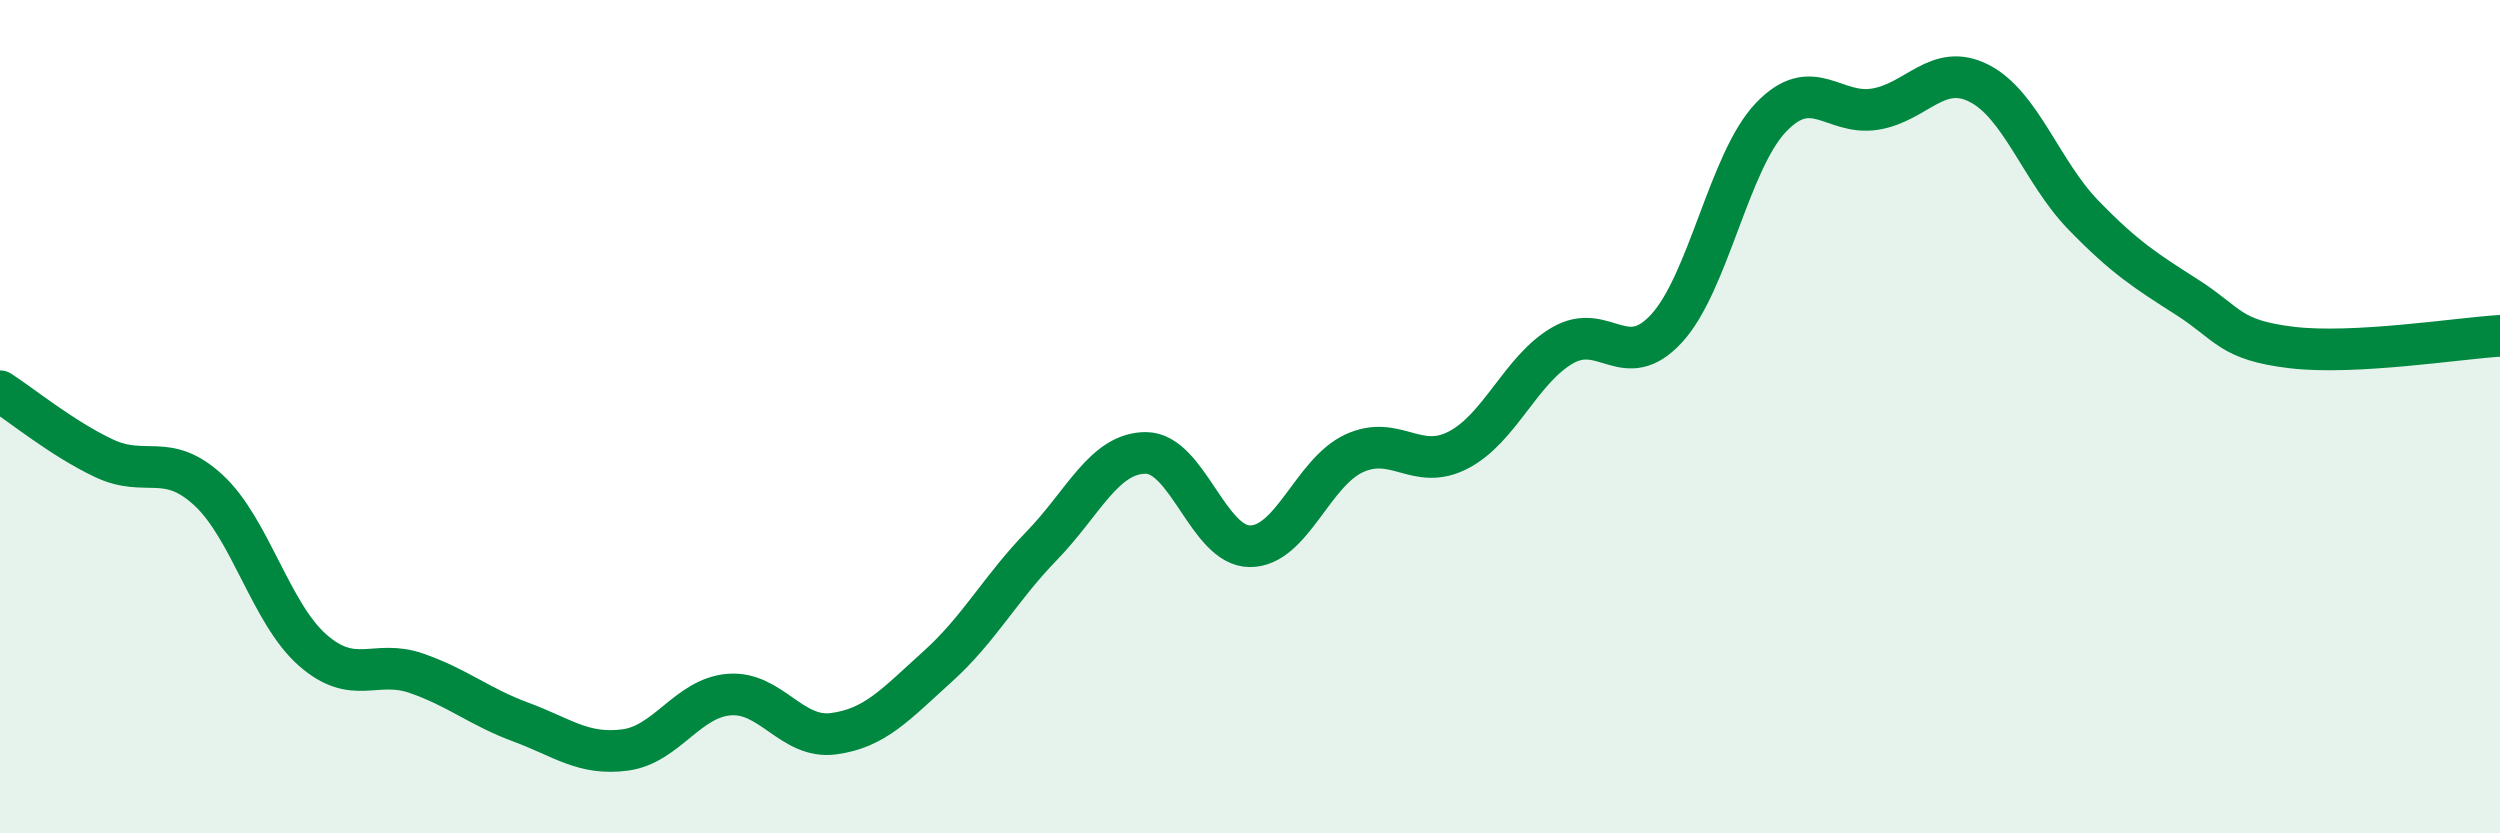 
    <svg width="60" height="20" viewBox="0 0 60 20" xmlns="http://www.w3.org/2000/svg">
      <path
        d="M 0,9.39 C 0.5,9.71 1.5,10.53 2.5,11 C 3.5,11.47 4,10.84 5,11.76 C 6,12.68 6.5,14.72 7.5,15.6 C 8.5,16.48 9,15.81 10,16.16 C 11,16.51 11.5,16.96 12.5,17.33 C 13.5,17.7 14,18.13 15,18 C 16,17.87 16.5,16.75 17.5,16.67 C 18.5,16.59 19,17.74 20,17.61 C 21,17.48 21.5,16.9 22.5,16 C 23.5,15.1 24,14.13 25,13.1 C 26,12.07 26.5,10.87 27.5,10.87 C 28.5,10.87 29,13.11 30,13.11 C 31,13.11 31.5,11.34 32.5,10.88 C 33.5,10.42 34,11.32 35,10.8 C 36,10.28 36.5,8.87 37.5,8.29 C 38.5,7.71 39,8.97 40,7.88 C 41,6.79 41.5,3.87 42.5,2.82 C 43.5,1.77 44,2.78 45,2.62 C 46,2.46 46.5,1.49 47.5,2 C 48.5,2.51 49,4.13 50,5.16 C 51,6.19 51.5,6.5 52.5,7.14 C 53.5,7.78 53.5,8.16 55,8.34 C 56.5,8.52 59,8.12 60,8.06L60 20L0 20Z"
        fill="#008740"
        opacity="0.1"
        stroke-linecap="round"
        stroke-linejoin="round"
      />
      <path
        d="M 0,9.39 C 0.5,9.71 1.5,10.53 2.5,11 C 3.5,11.47 4,10.84 5,11.76 C 6,12.68 6.5,14.72 7.5,15.6 C 8.5,16.48 9,15.81 10,16.16 C 11,16.51 11.5,16.96 12.5,17.33 C 13.5,17.7 14,18.13 15,18 C 16,17.87 16.5,16.75 17.5,16.67 C 18.5,16.59 19,17.74 20,17.61 C 21,17.48 21.5,16.9 22.5,16 C 23.5,15.1 24,14.13 25,13.1 C 26,12.07 26.5,10.87 27.5,10.87 C 28.5,10.87 29,13.11 30,13.11 C 31,13.11 31.5,11.34 32.5,10.88 C 33.5,10.42 34,11.32 35,10.8 C 36,10.28 36.5,8.87 37.5,8.29 C 38.5,7.71 39,8.97 40,7.88 C 41,6.79 41.5,3.87 42.5,2.82 C 43.5,1.77 44,2.78 45,2.62 C 46,2.46 46.5,1.49 47.5,2 C 48.5,2.51 49,4.13 50,5.16 C 51,6.19 51.5,6.5 52.5,7.14 C 53.5,7.78 53.5,8.16 55,8.34 C 56.5,8.52 59,8.12 60,8.06"
        stroke="#008740"
        stroke-width="1"
        fill="none"
        stroke-linecap="round"
        stroke-linejoin="round"
      />
    </svg>
  